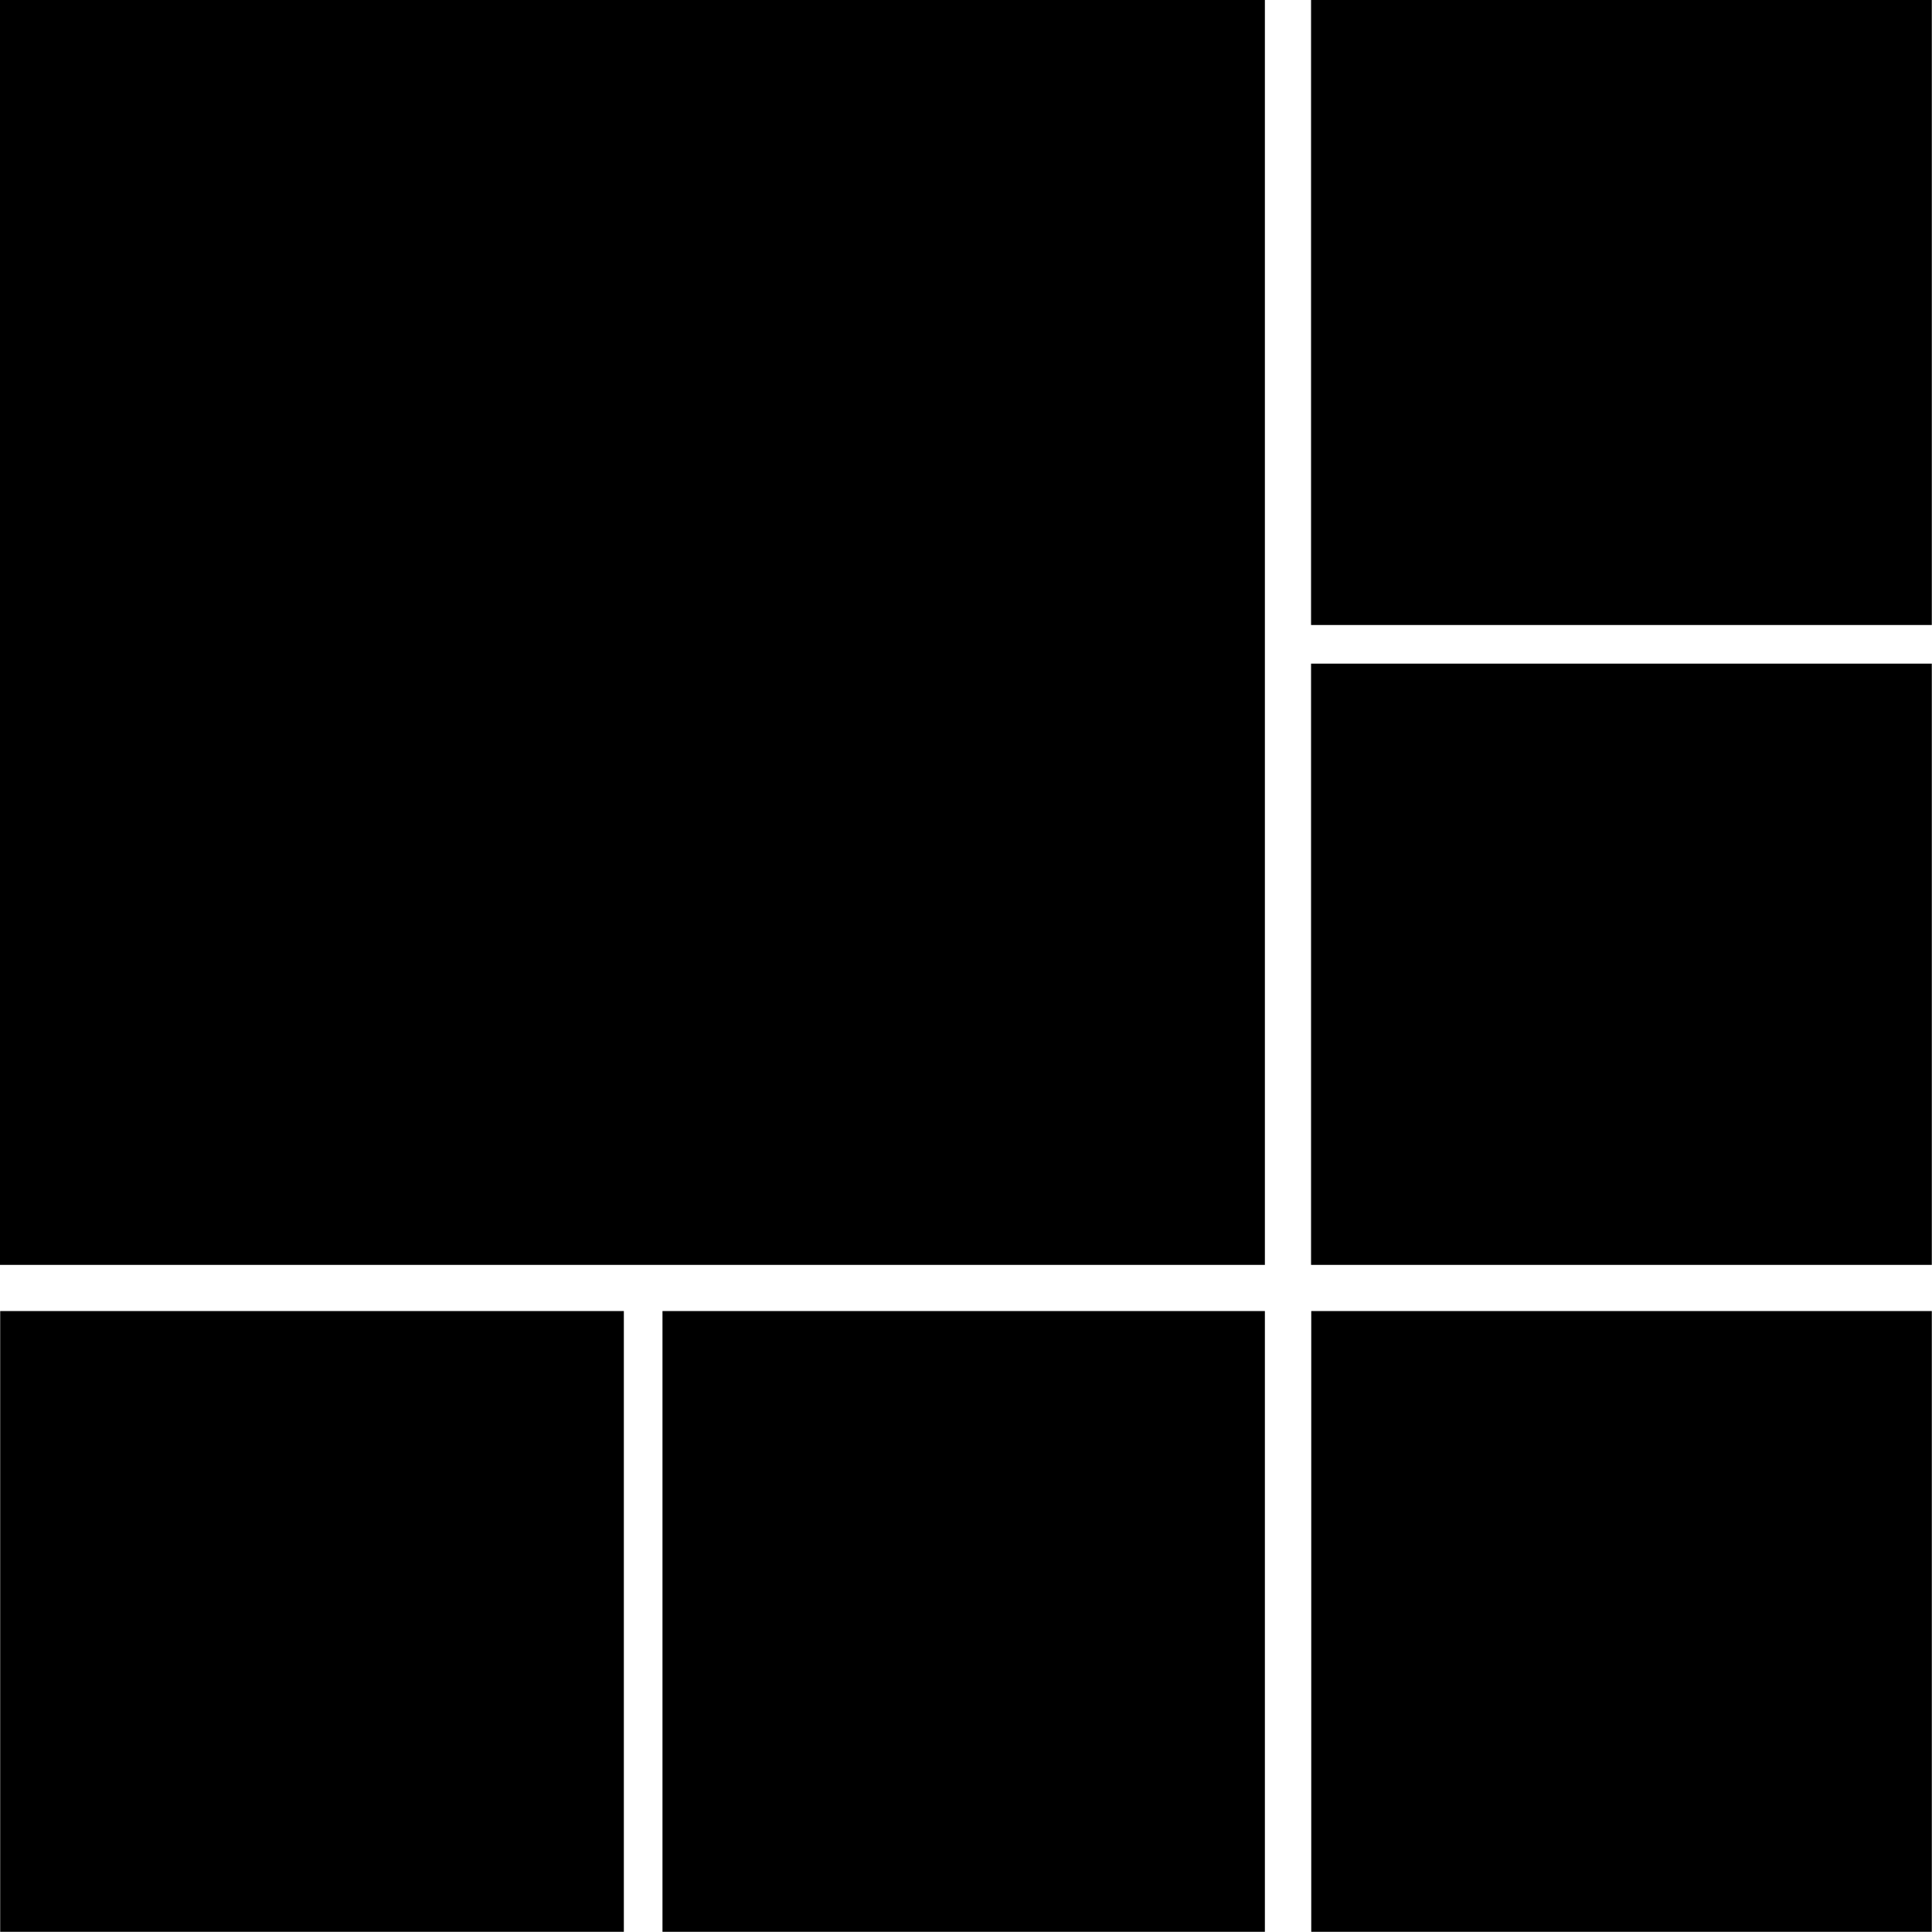 <?xml version="1.0" encoding="UTF-8"?> <svg xmlns="http://www.w3.org/2000/svg" xmlns:xlink="http://www.w3.org/1999/xlink" version="1.1" id="Layer_1" x="0px" y="0px" viewBox="0 0 1000 1000" style="enable-background:new 0 0 1000 1000;" xml:space="preserve"> <rect width="654.7" height="654.7"></rect> <rect x="678.6" width="321.3" height="323.5"></rect> <rect x="678.6" y="343.5" width="321.3" height="311.2"></rect> <rect x="678.7" y="678.6" width="321.2" height="321.3"></rect> <rect x="342.9" y="678.6" width="311.8" height="321.3"></rect> <rect x="0.1" y="678.6" width="322.8" height="321.3"></rect> </svg> 